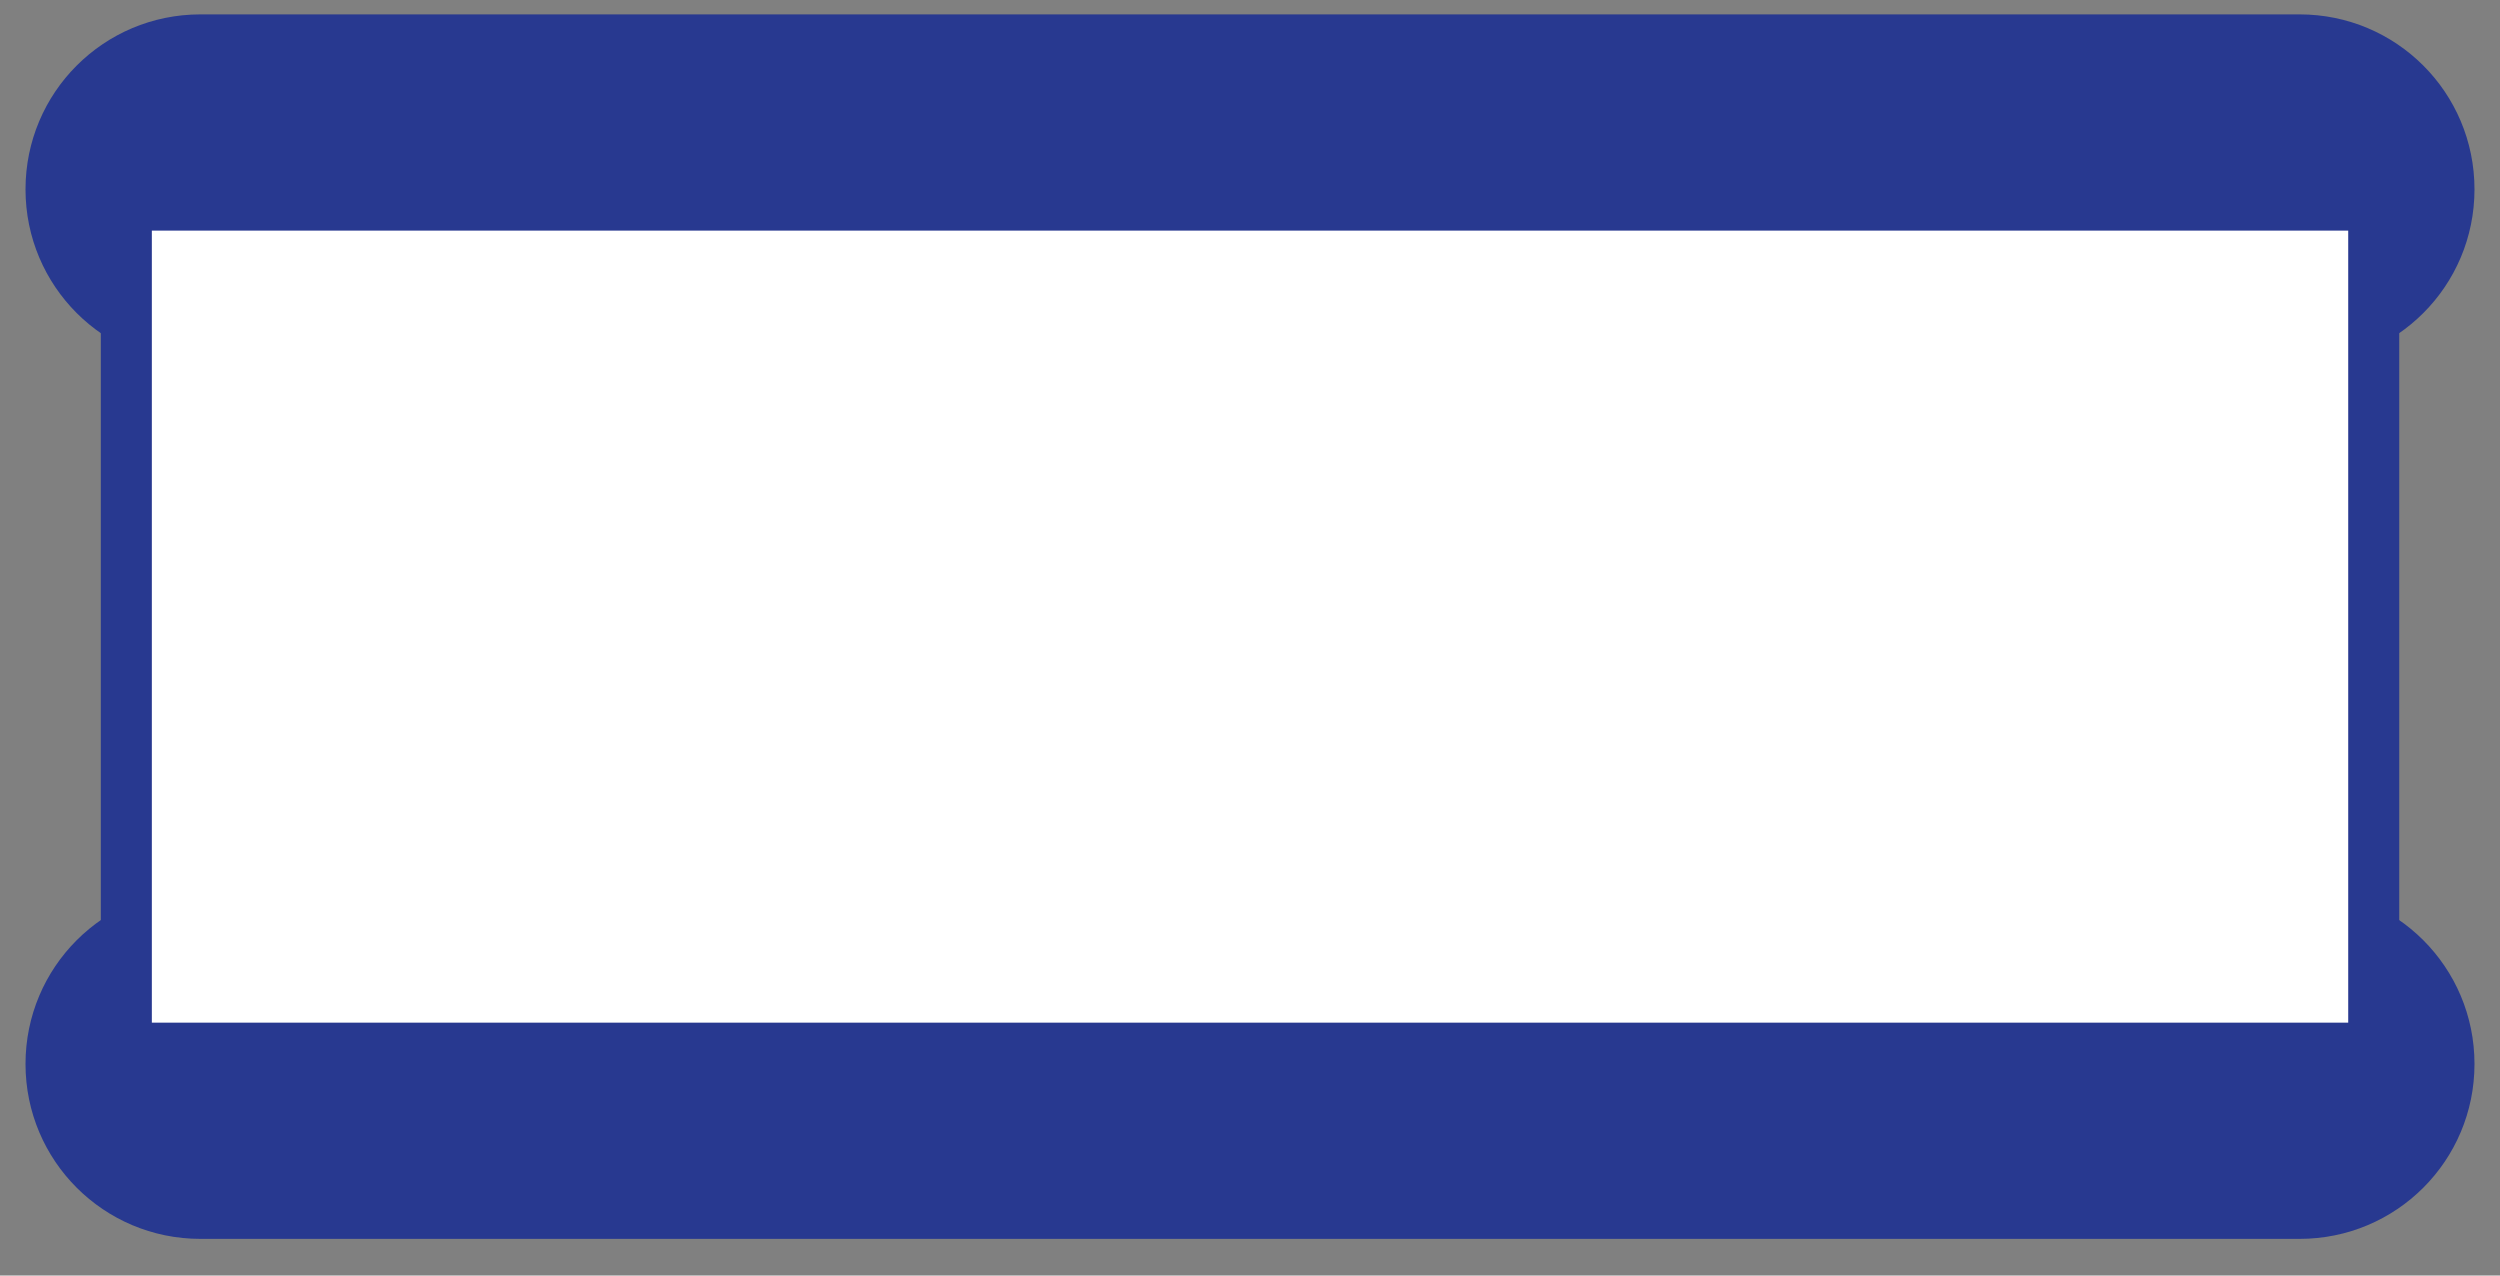 <svg width="49" height="25" viewBox="0 0 49 25" fill="none" xmlns="http://www.w3.org/2000/svg">
<rect x="0" y="0" width="49" height="25" fill="#808080" stroke="none"/>
<path d="M0.5 3.711C0.5 1.814 2.032 0.282 3.929 0.282H45.071C46.968 0.282 48.5 1.814 48.5 3.711C48.5 5.607 46.968 7.139 45.071 7.139H3.929C2.032 7.139 0.5 5.607 0.5 3.711ZM0.5 20.854C0.5 18.957 2.032 17.425 3.929 17.425H45.071C46.968 17.425 48.5 18.957 48.5 20.854C48.5 22.75 46.968 24.282 45.071 24.282H3.929C2.032 24.282 0.5 22.75 0.5 20.854Z" fill="#283990"/>
<rect x="2.476" y="4.02" width="44.049" height="16.524" fill="white" stroke="#283990"/>
</svg>

